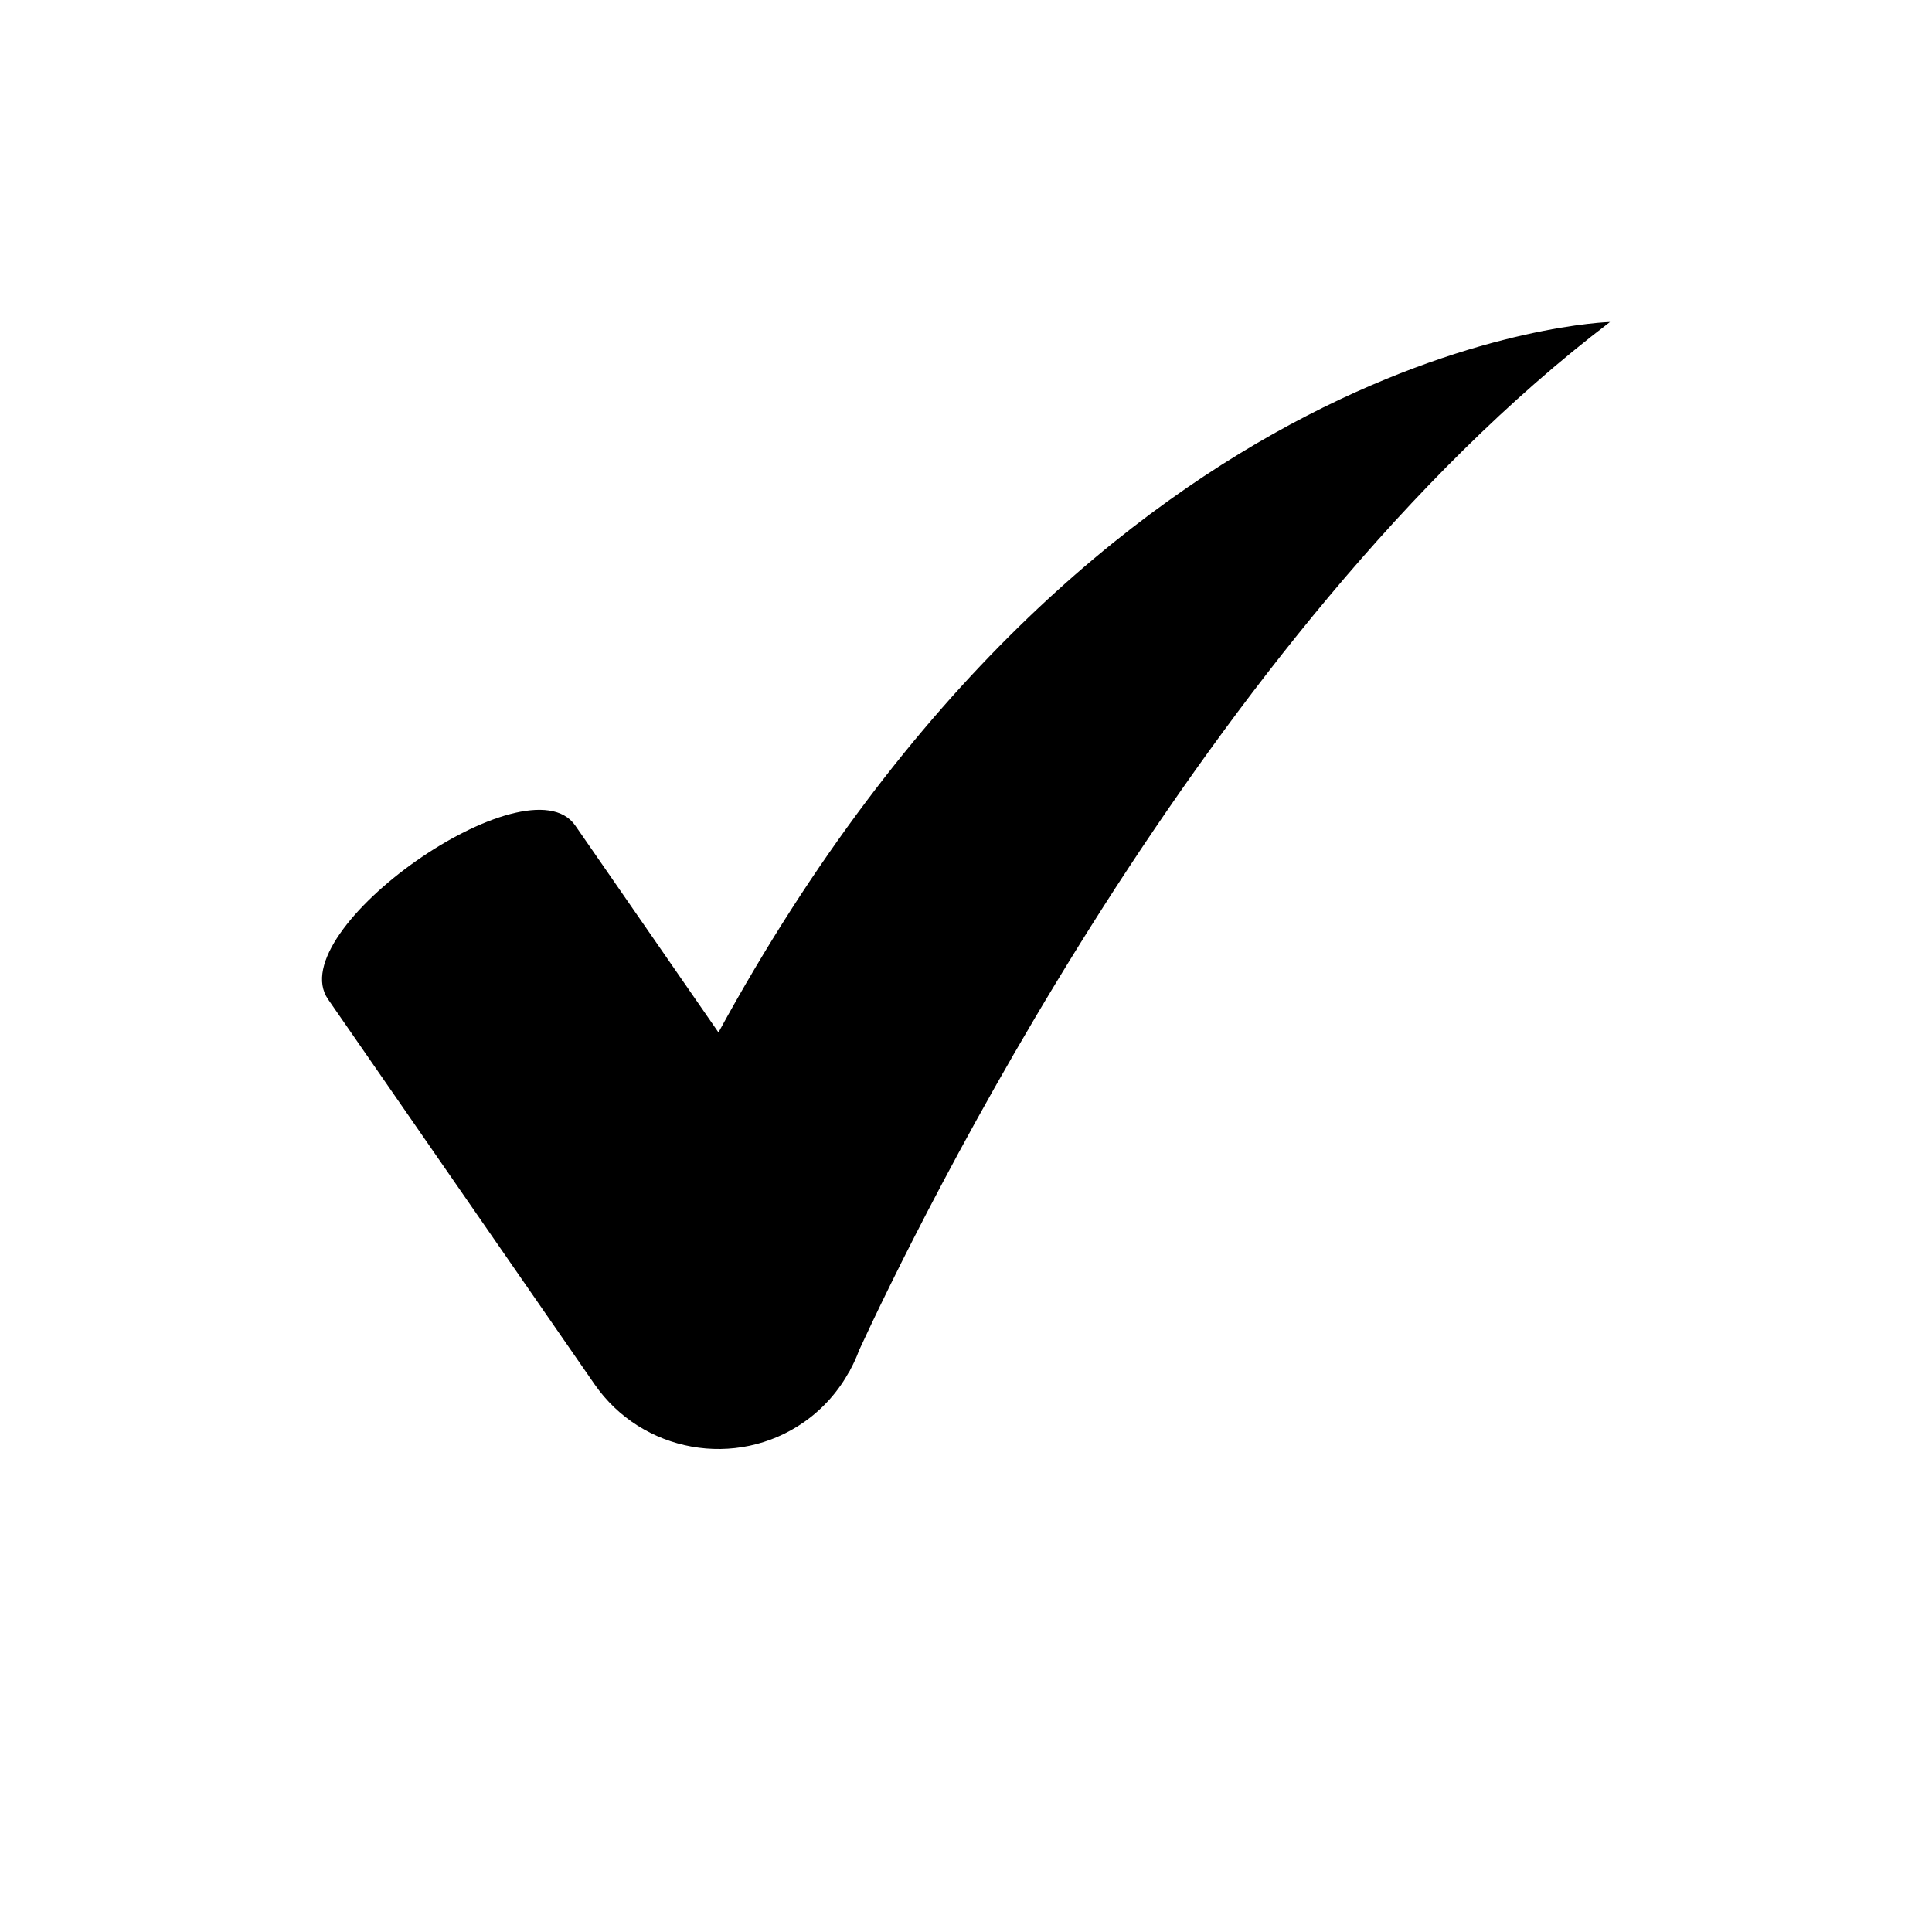 <?xml version="1.0" encoding="UTF-8"?>
<svg width="24px" height="24px" viewBox="0 0 24 24" version="1.1" xmlns="http://www.w3.org/2000/svg" xmlns:xlink="http://www.w3.org/1999/xlink">
    <!-- Generator: Sketch 57.1 (83088) - https://sketch.com -->
    <title>icon-check@1.5x</title>
    <desc>Created with Sketch.</desc>
    <g id="icon-check" stroke="none" stroke-width="1" fill="none" fill-rule="evenodd">
        <g>
            <rect id="Rectangle" x="0" y="0" width="24" height="24"></rect>
            <path d="M8.925,12.825 L7.146,10.255 C6.557,9.404 3.486,11.562 4.075,12.413 L7.385,17.195 C7.974,18.046 9.147,18.256 9.992,17.663 C10.232,17.494 10.419,17.277 10.552,17.034 L10.554,17.035 C10.554,17.035 10.558,17.025 10.561,17.018 C10.604,16.939 10.642,16.857 10.672,16.773 C11.354,15.296 14.961,7.834 20,4 C20,4 13.655,4.161 8.925,12.825 Z" id="Path" fill="#000000" fill-rule="nonzero"></path>
        </g>
    </g>
</svg>